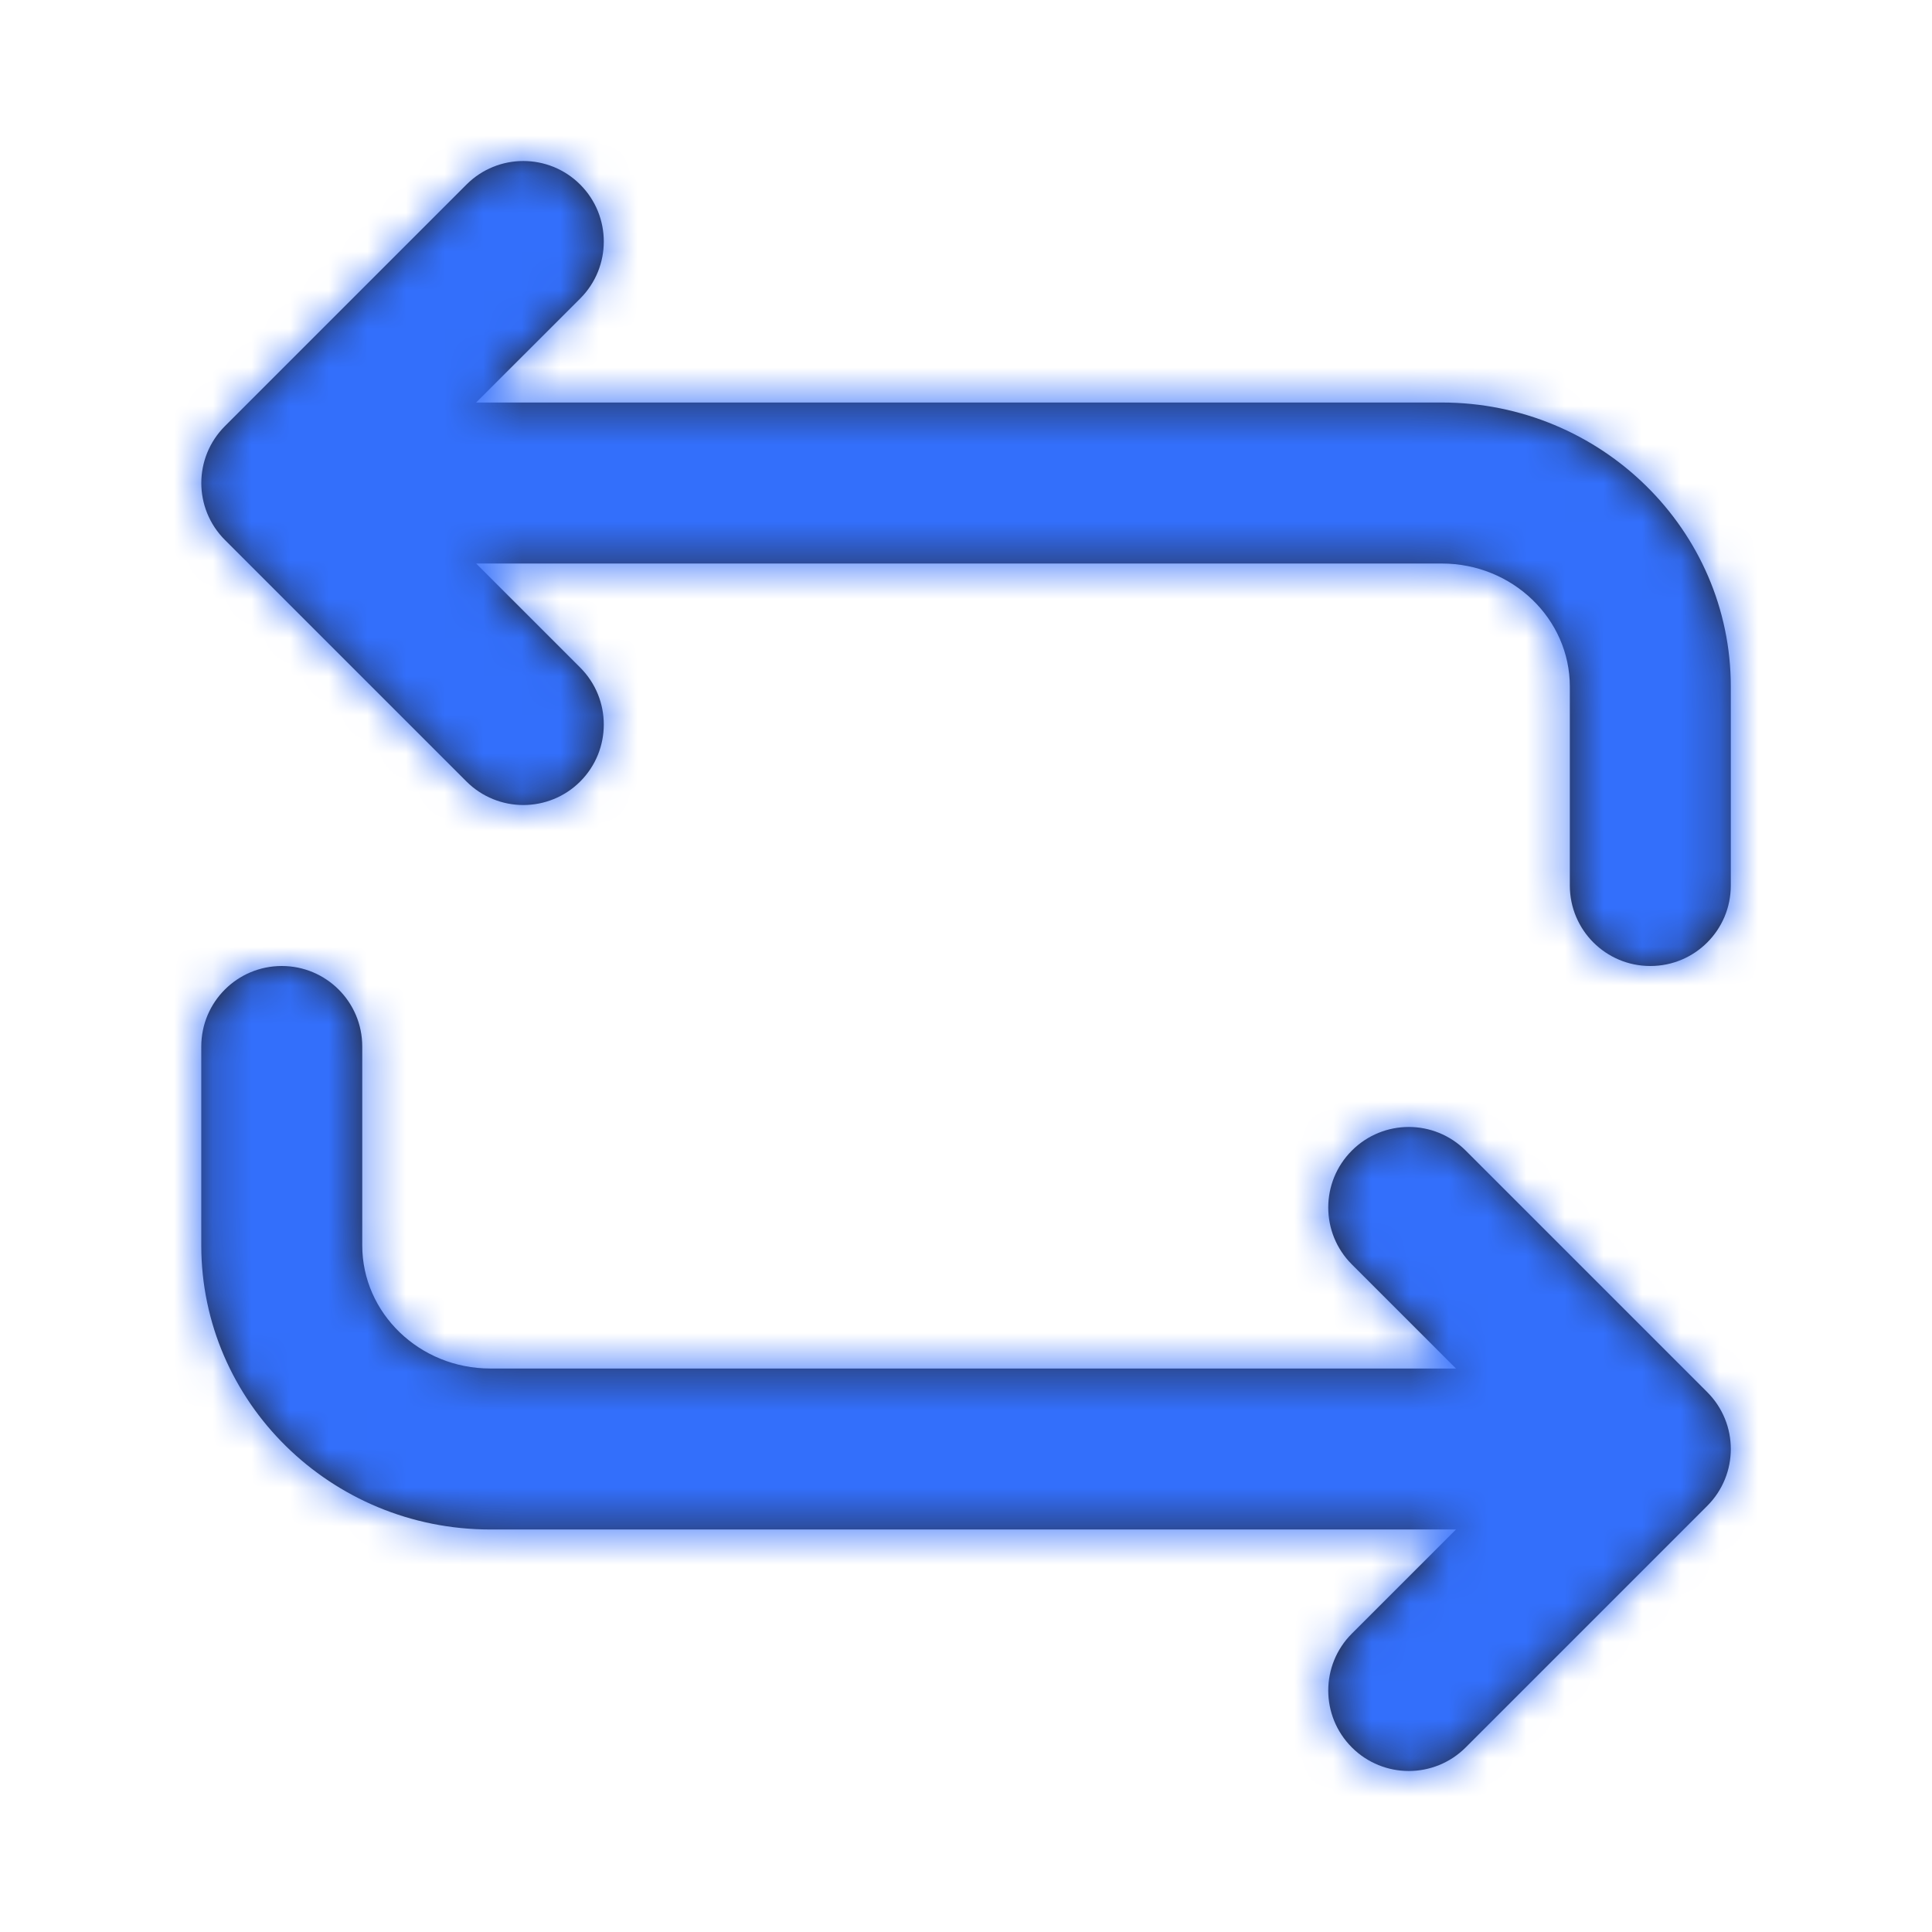 <svg fill="none" height="50" viewBox="0 0 50 50" width="50" xmlns="http://www.w3.org/2000/svg" xmlns:xlink="http://www.w3.org/1999/xlink"><mask id="a" height="42" maskUnits="userSpaceOnUse" width="40" x="5" y="4"><path clip-rule="evenodd" d="m12.322 10.417h24.992c4.123 0 7.479 3.298 7.479 7.352v5.148c0 1.152-.931 2.083-2.083 2.083s-2.083-.931-2.083-2.083v-5.148c0-1.754-1.485-3.185-3.312-3.185h-24.992l2.694 2.694c.812.815.812 2.131 0 2.946-.406.406-.94.61-1.473.61-.533 0-1.067-.204-1.473-.61l-6.25-6.25c-.815-.815-.815-2.131 0-2.946l6.25-6.25c.812-.815 2.131-.815 2.946 0 .812.815.812 2.131 0 2.946zm22.664 19.36c.815-.815 2.131-.815 2.946 0l6.25 6.25c.815.815.815 2.131 0 2.946l-6.25 6.25c-.406.406-.94.61-1.473.61s-1.067-.204-1.473-.61c-.815-.815-.815-2.131 0-2.946l2.694-2.694h-24.992c-4.125 0-7.479-3.298-7.479-7.352v-5.148c0-1.152.933-2.083 2.083-2.083s2.083.931 2.083 2.083v5.148c0 1.756 1.485 3.186 3.313 3.186h24.992l-2.694-2.694c-.815-.815-.815-2.131 0-2.946z" fill="#fff" fill-rule="evenodd"/></mask><path clip-rule="evenodd" d="m12.322 10.417h24.992c4.123 0 7.479 3.298 7.479 7.352v5.148c0 1.152-.931 2.083-2.083 2.083s-2.083-.931-2.083-2.083v-5.148c0-1.754-1.485-3.185-3.312-3.185h-24.992l2.694 2.694c.812.815.812 2.131 0 2.946-.406.406-.94.61-1.473.61-.533 0-1.067-.204-1.473-.61l-6.25-6.25c-.815-.815-.815-2.131 0-2.946l6.25-6.25c.812-.815 2.131-.815 2.946 0 .812.815.812 2.131 0 2.946zm22.664 19.36c.815-.815 2.131-.815 2.946 0l6.25 6.25c.815.815.815 2.131 0 2.946l-6.25 6.25c-.406.406-.94.61-1.473.61s-1.067-.204-1.473-.61c-.815-.815-.815-2.131 0-2.946l2.694-2.694h-24.992c-4.125 0-7.479-3.298-7.479-7.352v-5.148c0-1.152.933-2.083 2.083-2.083s2.083.931 2.083 2.083v5.148c0 1.756 1.485 3.186 3.313 3.186h24.992l-2.694-2.694c-.815-.815-.815-2.131 0-2.946z" fill="#231f20" fill-rule="evenodd"/><g mask="url(#a)"><path d="m0 0h50v50h-50z" fill="#336ffb"/></g></svg>
